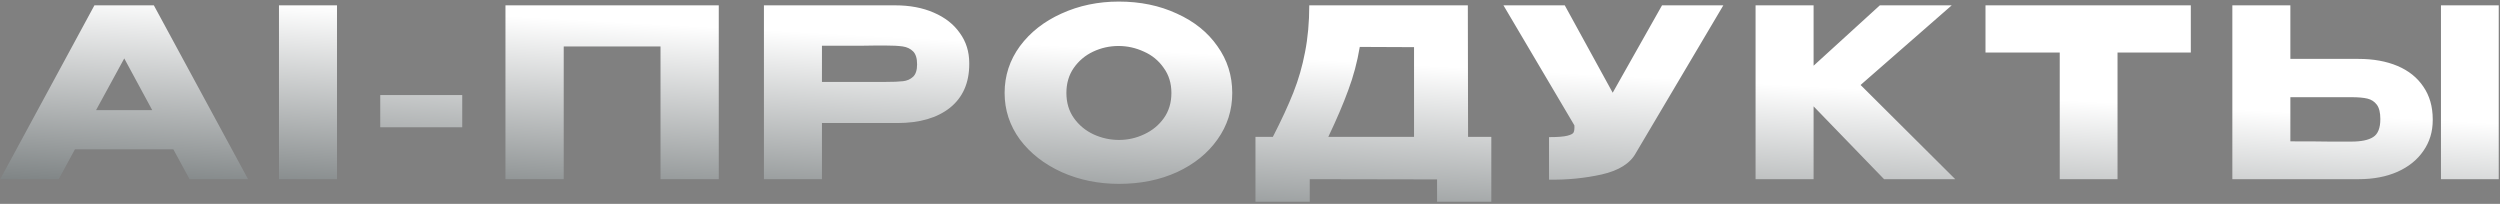 <?xml version="1.0" encoding="UTF-8"?> <svg xmlns="http://www.w3.org/2000/svg" width="1067" height="87" viewBox="0 0 1067 87" fill="none"><rect x="0" y="0" width="1067" height="87" fill="#808080" stroke="none"/><path d="M105.872 76.473H80.906L73.988 63.739H31.978L25.06 76.473H0.095L40.3 2.279H65.666L105.872 76.473ZM53.033 24.938L41.002 46.996H64.965L53.033 24.938ZM143.831 76.473H119.066V2.279H143.831V76.473ZM162.289 54.315V40.579H197.281V54.315H162.289ZM306.771 2.279V76.473H281.906V19.825H240.598V76.473H215.733V2.279H306.771ZM382.092 2.279C388.308 2.279 393.789 3.315 398.535 5.387C403.347 7.459 407.057 10.367 409.664 14.11C412.337 17.786 413.674 22.064 413.674 26.943V27.344C413.674 35.365 410.934 41.581 405.453 45.993C399.972 50.338 392.485 52.51 382.994 52.51H350.81V76.473H326.045V2.279H382.092ZM377.68 34.964C381.156 34.964 383.729 34.864 385.4 34.663C387.138 34.463 388.575 33.828 389.711 32.758C390.848 31.689 391.416 29.918 391.416 27.444C391.416 24.904 390.848 23.066 389.711 21.93C388.575 20.794 387.105 20.092 385.3 19.825C383.495 19.557 380.955 19.424 377.68 19.424H374.371C373.035 19.424 370.695 19.457 367.353 19.524C364.011 19.524 358.497 19.524 350.81 19.524V34.964H377.58H377.68ZM477.496 0.674C486.653 0.674 494.908 2.379 502.26 5.788C509.68 9.13 515.462 13.775 519.606 19.724C523.817 25.606 525.922 32.257 525.922 39.676C525.922 47.029 523.817 53.646 519.606 59.528C515.462 65.41 509.713 70.056 502.361 73.465C495.008 76.807 486.753 78.478 477.596 78.478C468.773 78.478 460.618 76.807 453.132 73.465C445.646 70.056 439.697 65.41 435.285 59.528C430.941 53.58 428.768 46.962 428.768 39.676C428.768 32.324 430.941 25.673 435.285 19.724C439.697 13.775 445.612 9.13 453.032 5.788C460.518 2.379 468.673 0.674 477.496 0.674ZM477.596 59.729C481.339 59.729 484.915 58.927 488.324 57.323C491.8 55.718 494.607 53.412 496.746 50.404C498.885 47.397 499.954 43.821 499.954 39.676C499.954 35.532 498.852 31.956 496.646 28.948C494.507 25.874 491.7 23.568 488.224 22.03C484.748 20.426 481.139 19.624 477.395 19.624C473.585 19.624 469.976 20.426 466.567 22.03C463.158 23.634 460.384 25.974 458.245 29.049C456.173 32.056 455.137 35.599 455.137 39.676C455.137 43.821 456.207 47.397 458.346 50.404C460.485 53.412 463.258 55.718 466.667 57.323C470.143 58.927 473.786 59.729 477.596 59.729ZM626.572 58.425H636.498V86.098H613.338V76.573L558.996 76.473V86.098H535.835V58.425H543.254C546.864 51.407 549.771 45.124 551.977 39.576C554.183 34.028 555.854 28.247 556.99 22.231C558.193 16.148 558.795 9.498 558.795 2.279H626.472L626.572 58.425ZM580.351 20.025C579.282 26.442 577.644 32.591 575.439 38.473C573.3 44.355 570.459 51.006 566.916 58.425H603.512V20.125L580.351 20.025ZM735.52 2.279L698.223 65.243C695.817 69.722 690.937 72.796 683.585 74.467C676.299 76.072 668.813 76.807 661.126 76.673V58.526C664.802 58.526 667.409 58.325 668.946 57.924C670.551 57.523 671.453 57.022 671.653 56.42C671.921 55.819 672.021 54.849 671.954 53.513L641.675 2.279H667.843L688.297 39.576L709.352 2.279H735.52ZM794.094 36.267L834.5 76.473H804.12L774.041 45.391V76.473H749.277V2.279H774.041V28.046L802.315 2.279H832.996L794.094 36.267ZM847.412 22.331V2.279H935.041L847.412 22.331ZM935.041 2.279V22.431H903.76V76.473H879.095V22.431H847.412V2.279H935.041ZM1006.61 25.138C1012.96 25.138 1018.5 26.141 1023.25 28.146C1028 30.151 1031.67 33.093 1034.28 36.969C1036.95 40.846 1038.29 45.492 1038.29 50.906V51.307C1038.29 56.253 1036.95 60.631 1034.28 64.441C1031.67 68.251 1027.96 71.226 1023.15 73.365C1018.4 75.437 1012.92 76.473 1006.71 76.473H952.766V2.279H977.531V25.138H1006.61ZM1041.8 76.473V2.279H1066.46V76.473H1041.8ZM1003.6 60.431C1007.74 60.431 1010.82 59.796 1012.82 58.526C1014.89 57.256 1015.93 54.682 1015.93 50.806C1015.93 48.065 1015.43 46.026 1014.43 44.69C1013.42 43.353 1012.09 42.484 1010.42 42.083C1008.75 41.682 1006.47 41.481 1003.6 41.481H1003.5H977.531V60.33C985.418 60.33 990.932 60.364 994.074 60.431C997.282 60.431 999.455 60.431 1000.59 60.431H1003.6Z" fill="url(#paint0_linear_74_1130)"></path><defs><linearGradient id="paint0_linear_74_1130" x1="610.5" y1="-9" x2="600" y2="185.5" gradientUnits="userSpaceOnUse"><stop offset="0.19" stop-color="white"></stop><stop offset="1" stop-color="#071113"></stop></linearGradient></defs></svg> 